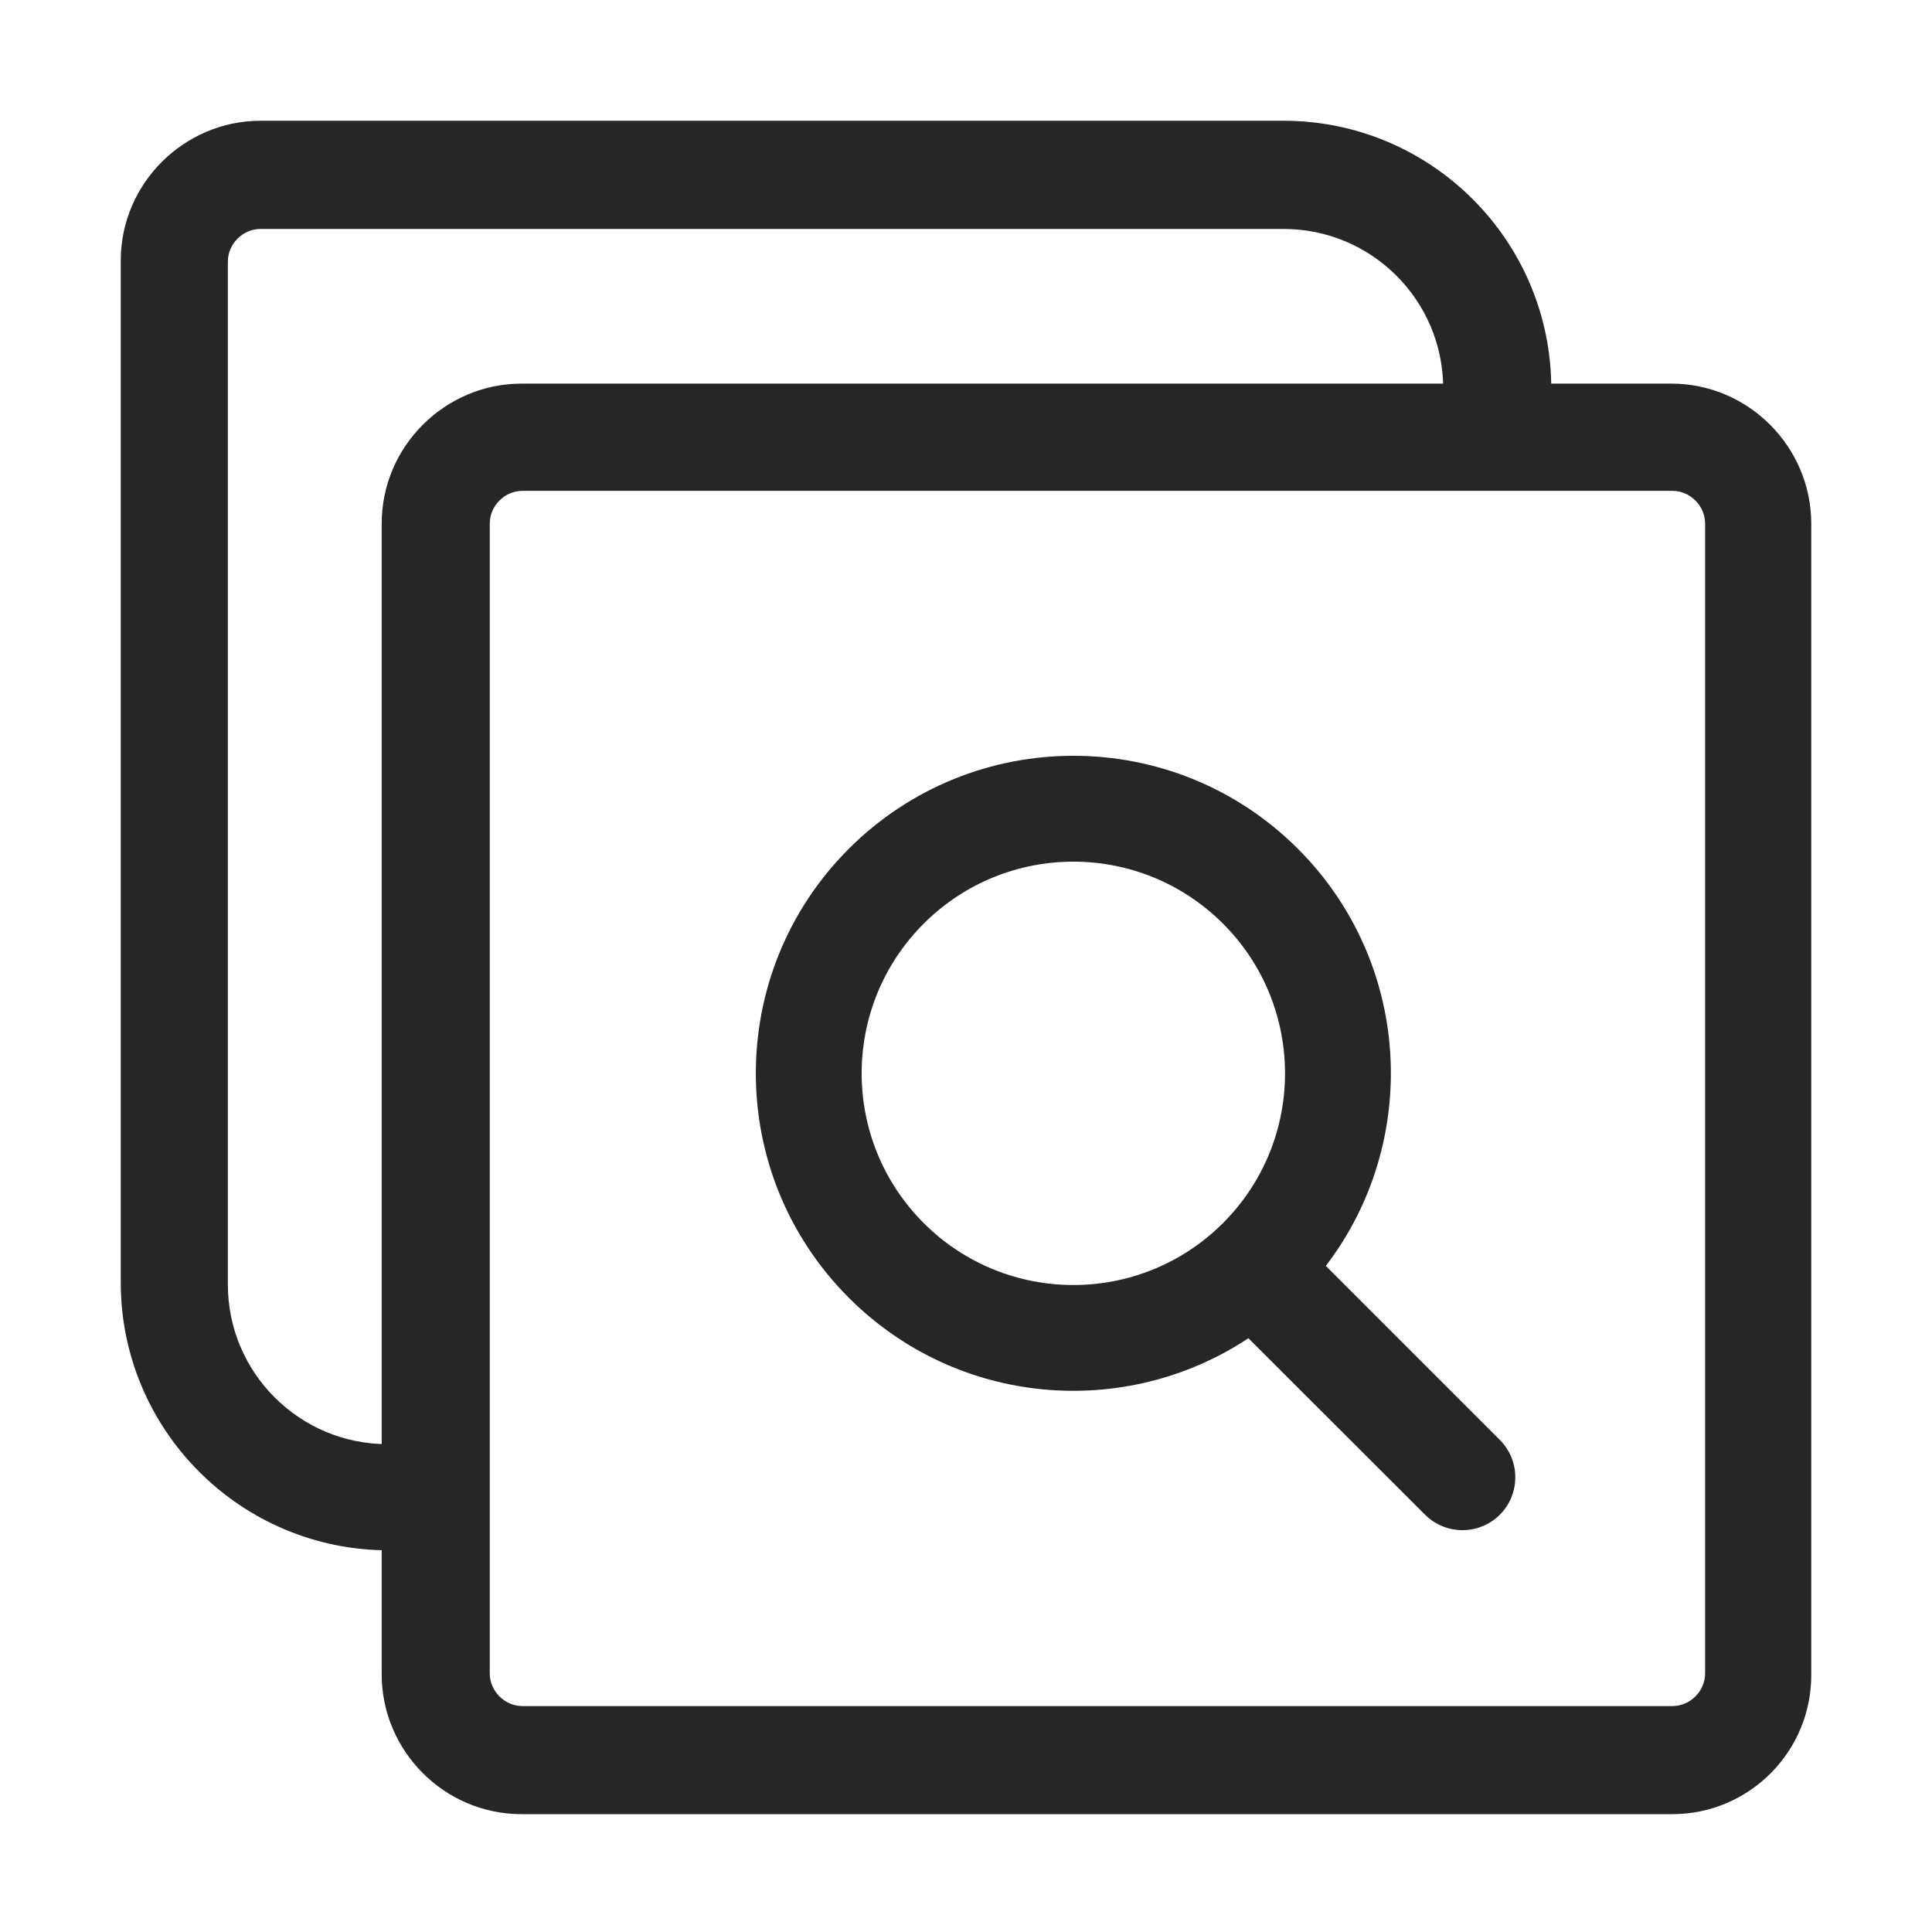 <?xml version="1.0" encoding="UTF-8"?>
<svg width="16px" height="16px" viewBox="0 0 16 16" version="1.1" xmlns="http://www.w3.org/2000/svg" xmlns:xlink="http://www.w3.org/1999/xlink">
    <title>多重响应分析@1x</title>
    <g id="多重响应分析" stroke="none" stroke-width="1" fill="none" fill-rule="evenodd">
        <g id="变量比较备份">
            <rect id="矩形" stroke="#979797" fill="#D8D8D8" opacity="0" x="0.5" y="0.5" width="15" height="15"></rect>
            <path d="M13.85,15.024 L4.319,15.024 C3.678,15.024 3.161,14.499 3.161,13.866 L3.161,4.336 C3.161,3.695 3.687,3.177 4.319,3.177 L13.841,3.177 C14.482,3.177 15,3.703 15,4.336 L15,13.858 C15.008,14.499 14.49,15.024 13.85,15.024 Z M4.327,4.065 C4.18,4.065 4.056,4.188 4.056,4.336 L4.056,13.858 C4.056,14.006 4.18,14.129 4.327,14.129 L13.85,14.129 C13.997,14.129 14.121,14.006 14.121,13.858 L14.121,4.336 C14.121,4.188 13.997,4.065 13.85,4.065 L4.327,4.065 Z M3.218,12.839 C1.994,12.839 1,11.845 1,10.621 L1,2.158 C1,1.518 1.526,1 2.158,1 L10.629,1 C11.853,1 12.847,1.994 12.847,3.218 L11.952,3.218 C11.952,2.487 11.36,1.896 10.629,1.896 L2.158,1.896 C2.011,1.896 1.887,2.019 1.887,2.167 L1.887,10.637 C1.887,11.368 2.479,11.96 3.21,11.96 L3.218,12.839 Z" id="形状" fill="#262626" fill-rule="nonzero"></path>
            <path d="M8.53,7.126 C9.863,7.126 10.964,8.118 11.136,9.405 L13.173,9.405 C13.415,9.405 13.612,9.601 13.612,9.843 C13.612,10.085 13.415,10.281 13.173,10.281 L11.106,10.282 C10.863,11.482 9.802,12.385 8.53,12.385 C7.077,12.385 5.9,11.208 5.9,9.756 C5.9,8.304 7.077,7.126 8.53,7.126 Z M8.53,8.003 C7.561,8.003 6.777,8.788 6.777,9.756 C6.777,10.724 7.561,11.509 8.53,11.509 C9.498,11.509 10.283,10.724 10.283,9.756 C10.283,8.788 9.498,8.003 8.53,8.003 Z" id="形状结合" fill="#262626" fill-rule="nonzero" transform="translate(9.756, 9.756) rotate(-315) translate(-9.756, -9.756) "></path>
        </g>
    </g>
</svg>